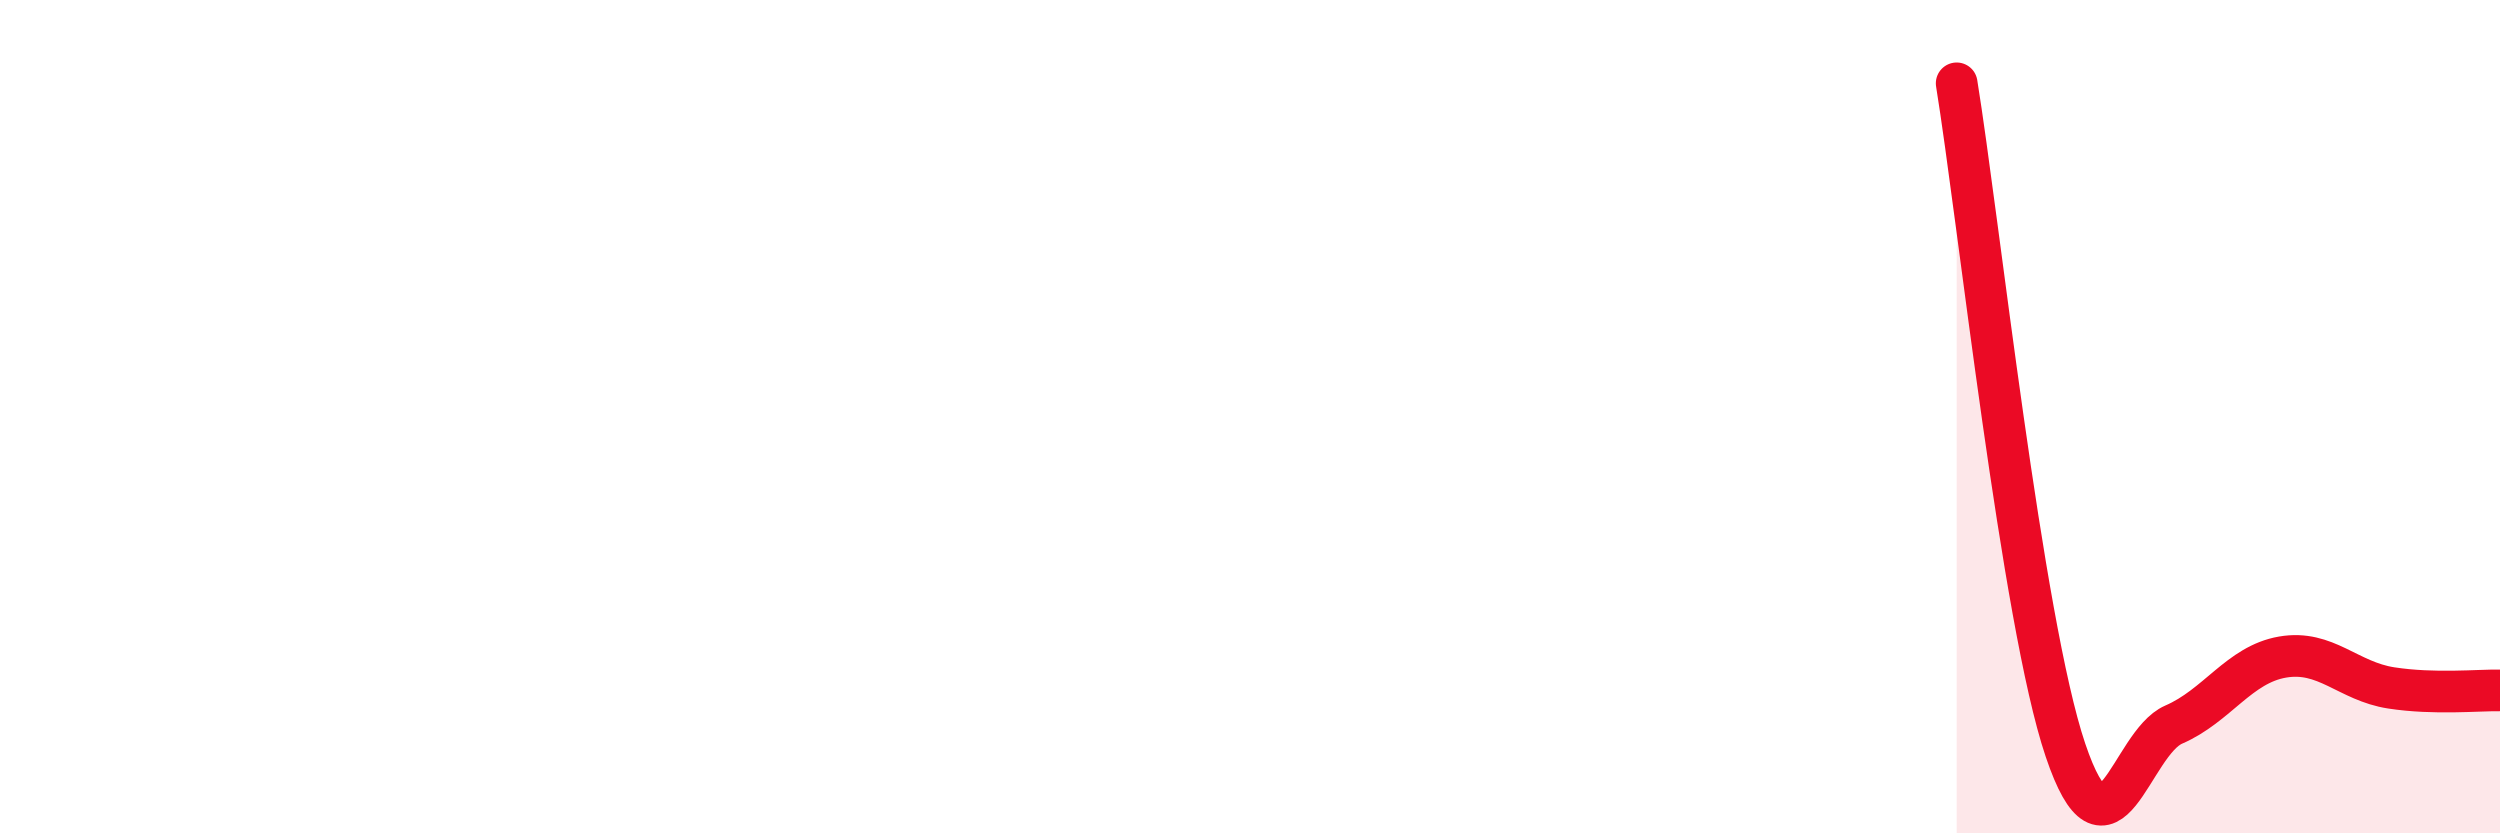 
    <svg width="60" height="20" viewBox="0 0 60 20" xmlns="http://www.w3.org/2000/svg">
      <path
        d="M 46.96,2 C 47.48,5.2 48.53,14.92 49.57,18 C 50.61,21.08 51.13,17.84 52.17,17.39 C 53.21,16.94 53.74,15.95 54.78,15.77 C 55.82,15.59 56.35,16.35 57.39,16.51 C 58.43,16.67 59.48,16.56 60,16.57L60 20L46.96 20Z"
        fill="#EB0A25"
        opacity="0.1"
        stroke-linecap="round"
        stroke-linejoin="round"
      />
      <path
        d="M 46.96,2 C 47.48,5.2 48.53,14.92 49.57,18 C 50.61,21.08 51.13,17.84 52.17,17.39 C 53.21,16.94 53.74,15.95 54.78,15.77 C 55.82,15.59 56.35,16.35 57.39,16.51 C 58.43,16.67 59.48,16.56 60,16.57"
        stroke="#EB0A25"
        stroke-width="1"
        fill="none"
        stroke-linecap="round"
        stroke-linejoin="round"
      />
    </svg>
  
